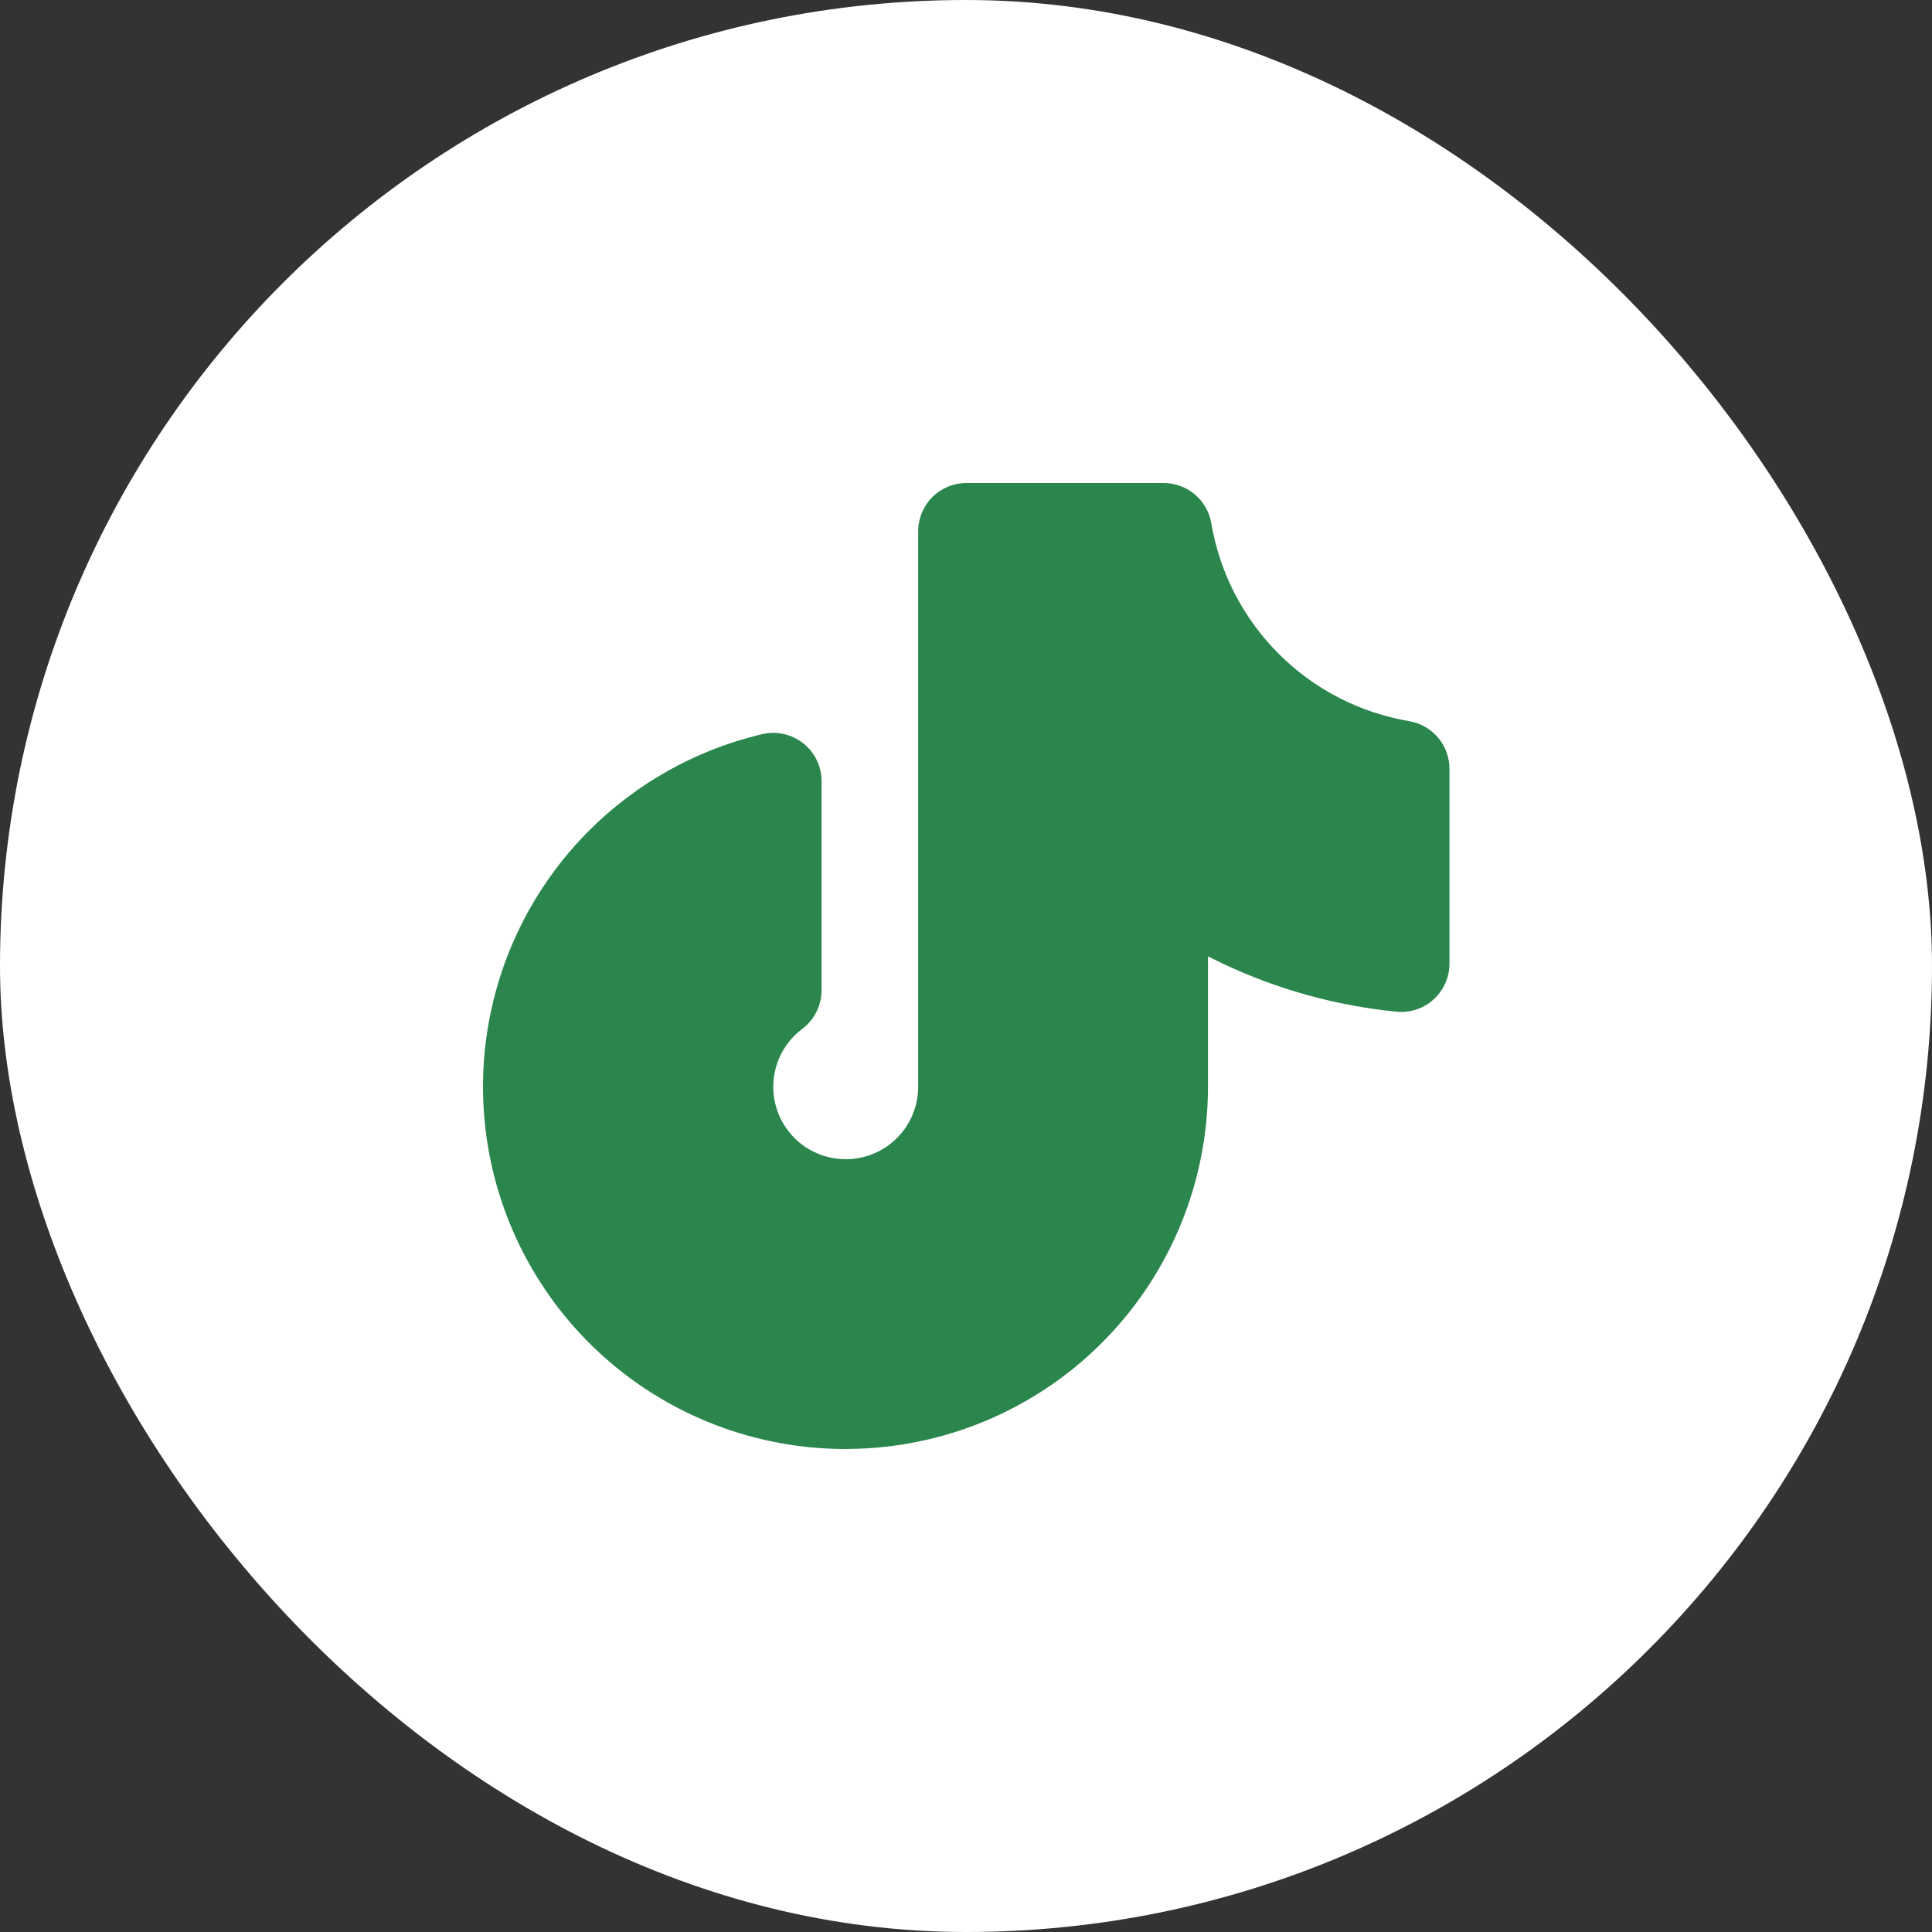 <svg width="40" height="40" viewBox="0 0 40 40" fill="none" xmlns="http://www.w3.org/2000/svg">
<rect x="0" y="0" width="40" height="40" fill="#333333" stroke="none"/>
<rect width="40" height="40" rx="20" fill="white"/>
<path d="M24.093 10H20.01C19.744 10 19.49 10.105 19.302 10.293C19.115 10.48 19.01 10.735 19.01 11V22.5C19.01 22.749 18.948 22.994 18.829 23.214C18.711 23.433 18.54 23.619 18.331 23.756C18.123 23.892 17.884 23.974 17.636 23.995C17.387 24.016 17.138 23.975 16.909 23.875C16.681 23.776 16.481 23.621 16.328 23.424C16.174 23.228 16.072 22.997 16.031 22.751C15.989 22.505 16.009 22.253 16.09 22.017C16.17 21.781 16.308 21.569 16.491 21.4L16.611 21.3C16.735 21.207 16.835 21.086 16.904 20.947C16.974 20.808 17.01 20.655 17.01 20.5V16.174C17.01 16.023 16.976 15.874 16.91 15.738C16.844 15.602 16.749 15.483 16.63 15.389C16.512 15.296 16.374 15.23 16.227 15.197C16.079 15.164 15.927 15.165 15.78 15.2C13.989 15.622 12.415 16.688 11.359 18.194C10.303 19.701 9.837 21.543 10.051 23.371C10.264 25.198 11.142 26.884 12.518 28.106C13.893 29.328 15.67 30.002 17.51 30L17.753 29.995C19.698 29.932 21.544 29.115 22.898 27.716C24.252 26.317 25.009 24.447 25.01 22.5V19.8L25.321 19.953C26.443 20.483 27.654 20.821 28.911 20.946C29.05 20.96 29.19 20.944 29.323 20.901C29.456 20.857 29.578 20.786 29.681 20.692C29.785 20.598 29.867 20.483 29.924 20.356C29.98 20.228 30.01 20.09 30.01 19.95V15.917C30.009 15.681 29.926 15.452 29.773 15.271C29.62 15.091 29.409 14.97 29.176 14.931C28.152 14.757 27.208 14.27 26.474 13.536C25.74 12.802 25.253 11.858 25.079 10.835C25.04 10.602 24.919 10.39 24.738 10.237C24.558 10.084 24.329 10 24.093 10Z" fill="#2B864E"/>
</svg>
